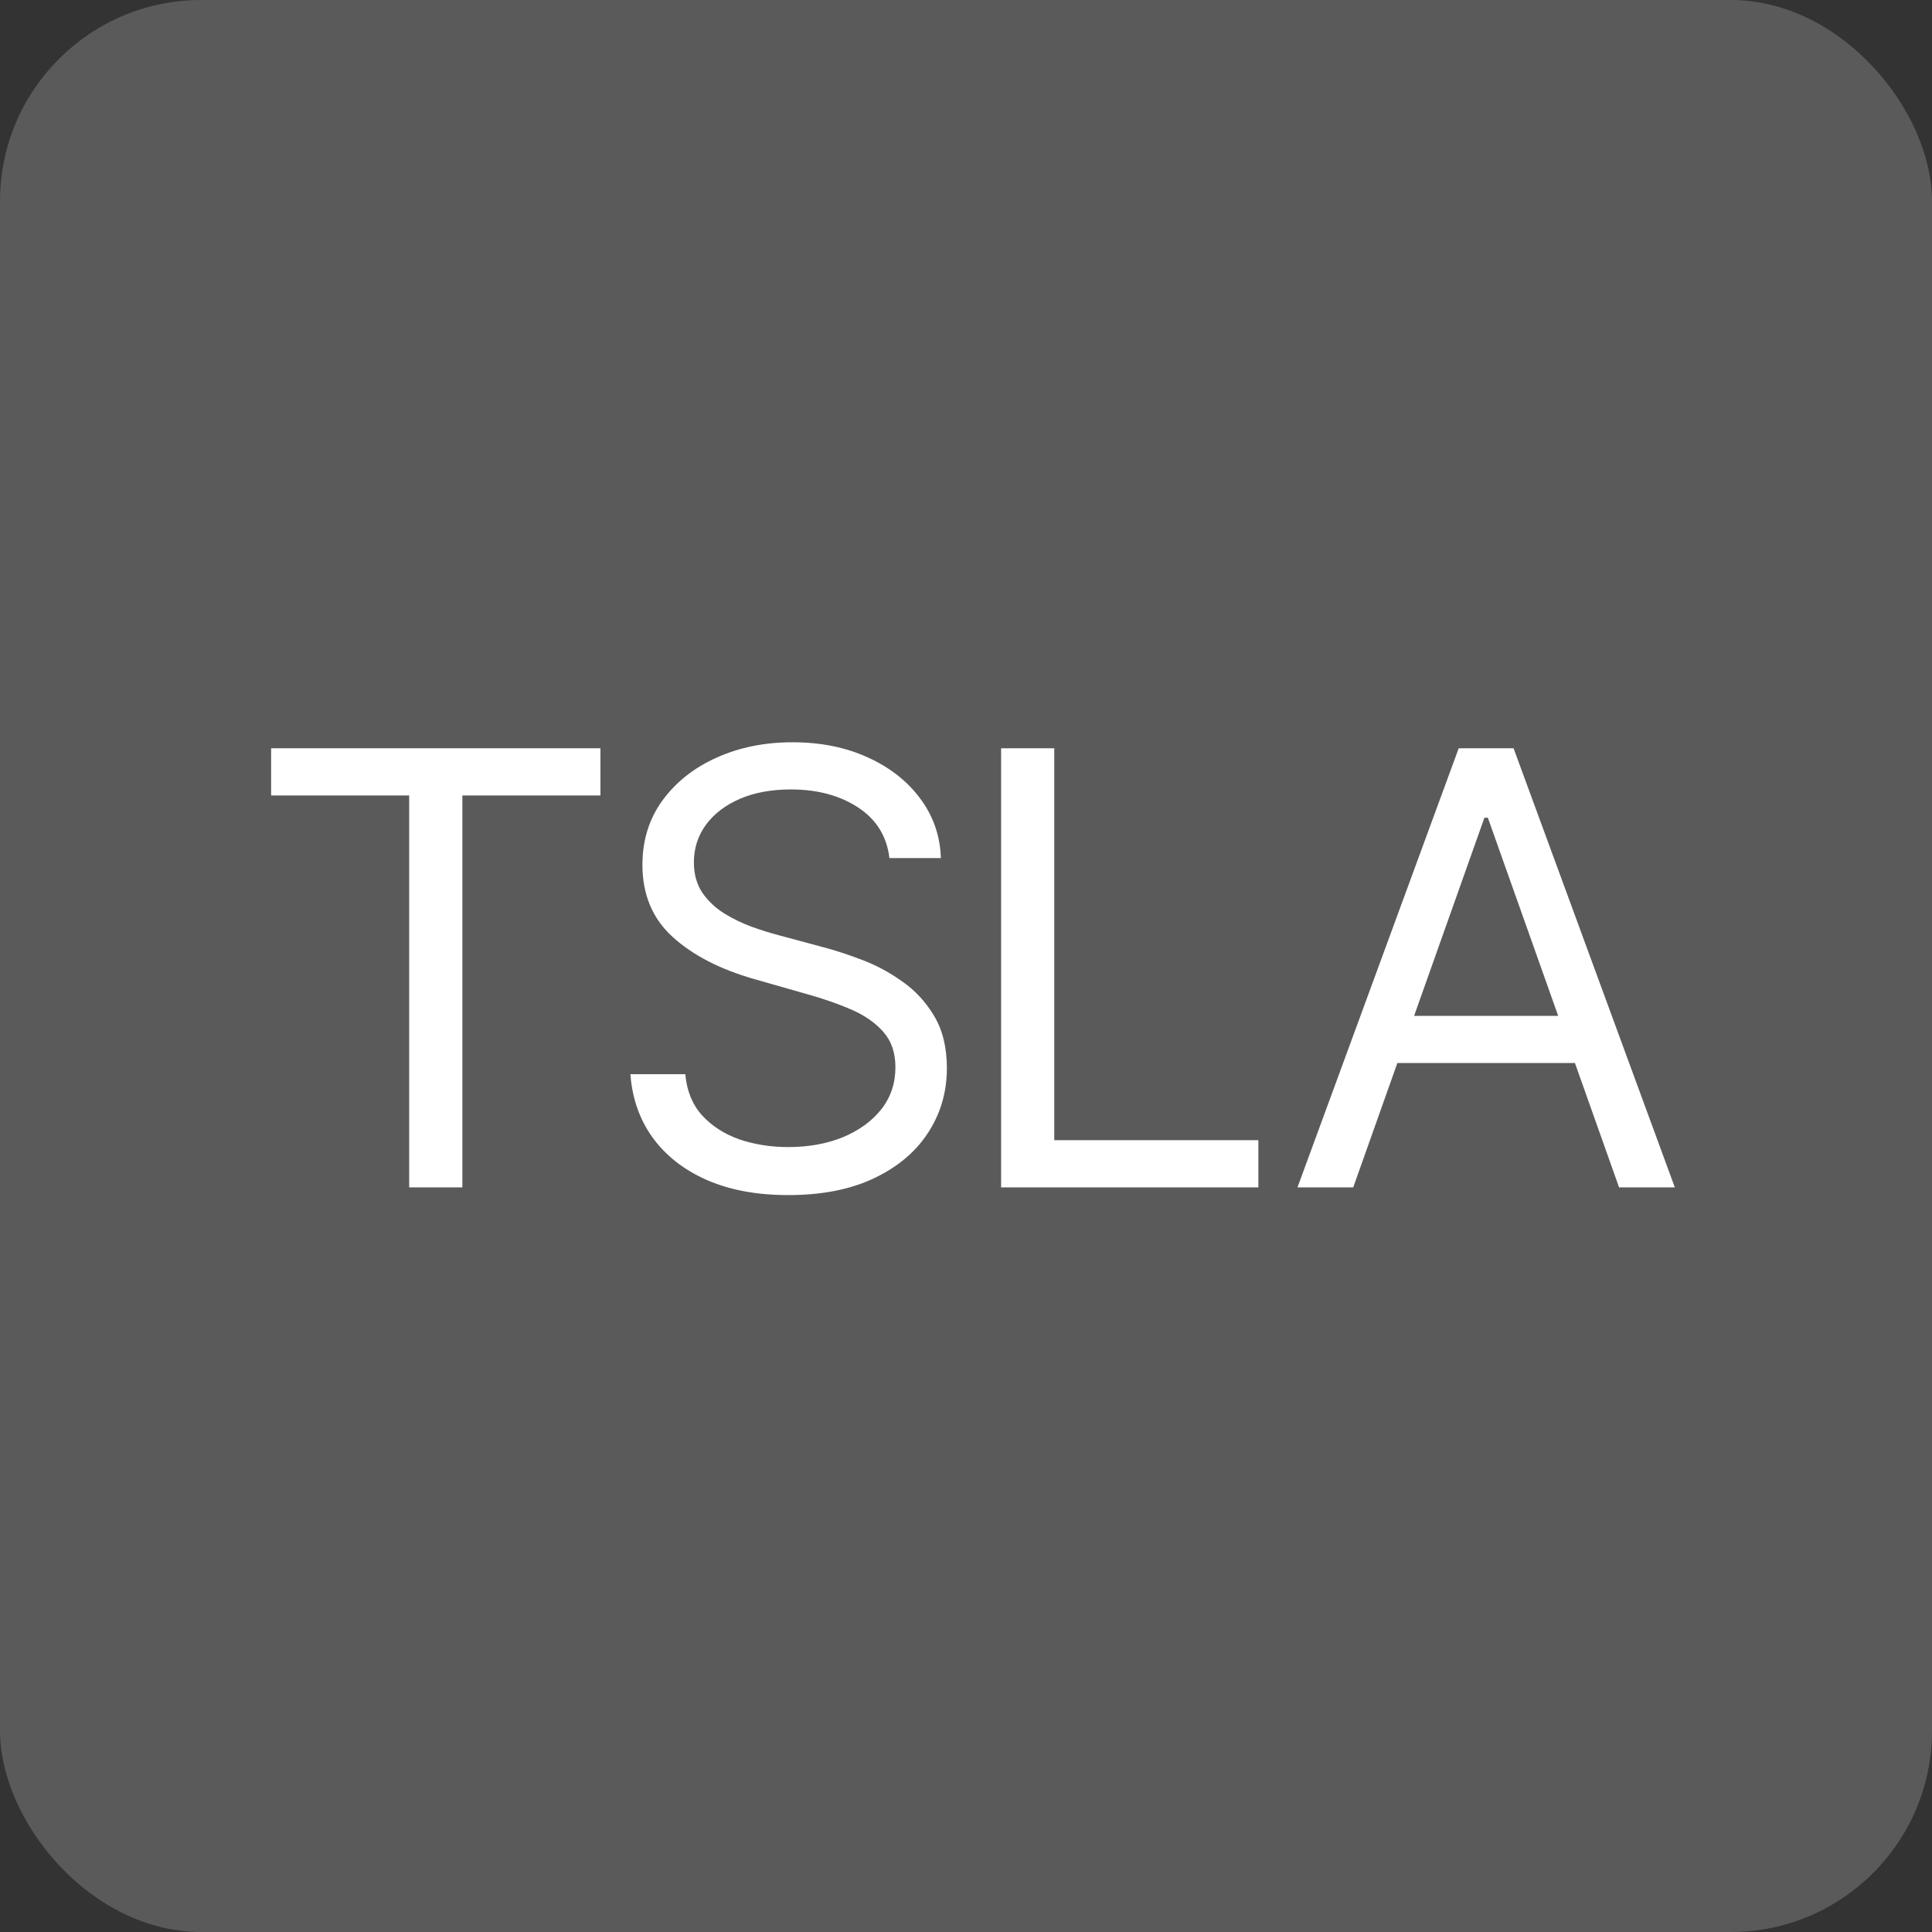 <?xml version="1.0" encoding="UTF-8"?> <svg xmlns="http://www.w3.org/2000/svg" width="96" height="96" viewBox="0 0 96 96" fill="none"><rect x="0" y="0" width="96" height="96" fill="#333333" stroke="none"/><rect width="96" height="96" rx="10" fill="#5A5A5A"></rect><path d="M13.472 39.526V37.182H29.835V39.526H22.975V59H20.332V39.526H13.472ZM44.195 42.636C44.067 41.557 43.548 40.719 42.639 40.122C41.73 39.526 40.615 39.227 39.294 39.227C38.328 39.227 37.483 39.383 36.759 39.696C36.041 40.008 35.48 40.438 35.075 40.985C34.678 41.532 34.479 42.153 34.479 42.849C34.479 43.432 34.617 43.932 34.894 44.352C35.178 44.764 35.541 45.108 35.981 45.385C36.421 45.655 36.883 45.879 37.366 46.056C37.849 46.227 38.293 46.365 38.698 46.472L40.913 47.068C41.482 47.217 42.114 47.423 42.81 47.686C43.513 47.949 44.184 48.307 44.823 48.762C45.47 49.209 46.002 49.785 46.421 50.488C46.84 51.191 47.05 52.054 47.05 53.077C47.05 54.256 46.741 55.321 46.123 56.273C45.512 57.224 44.617 57.981 43.438 58.542C42.267 59.103 40.843 59.383 39.166 59.383C37.604 59.383 36.251 59.131 35.107 58.627C33.971 58.123 33.076 57.42 32.423 56.518C31.776 55.616 31.411 54.568 31.325 53.375H34.053C34.124 54.199 34.401 54.881 34.884 55.42C35.374 55.953 35.992 56.351 36.737 56.614C37.49 56.869 38.3 56.997 39.166 56.997C40.175 56.997 41.08 56.834 41.883 56.507C42.685 56.173 43.321 55.712 43.79 55.122C44.259 54.526 44.493 53.83 44.493 53.034C44.493 52.31 44.291 51.72 43.886 51.266C43.481 50.811 42.948 50.442 42.288 50.158C41.627 49.874 40.913 49.625 40.147 49.412L37.462 48.645C35.757 48.155 34.408 47.455 33.413 46.546C32.419 45.637 31.922 44.447 31.922 42.977C31.922 41.756 32.252 40.69 32.913 39.781C33.58 38.865 34.475 38.155 35.597 37.651C36.727 37.139 37.987 36.883 39.379 36.883C40.786 36.883 42.036 37.136 43.129 37.64C44.223 38.137 45.09 38.819 45.729 39.685C46.375 40.552 46.716 41.535 46.752 42.636H44.195ZM49.744 59V37.182H52.386V56.656H62.528V59H49.744ZM67.241 59H64.471L72.482 37.182H75.209L83.221 59H80.451L73.931 40.633H73.76L67.241 59ZM68.263 50.477H79.428V52.821H68.263V50.477Z" fill="white"></path></svg> 